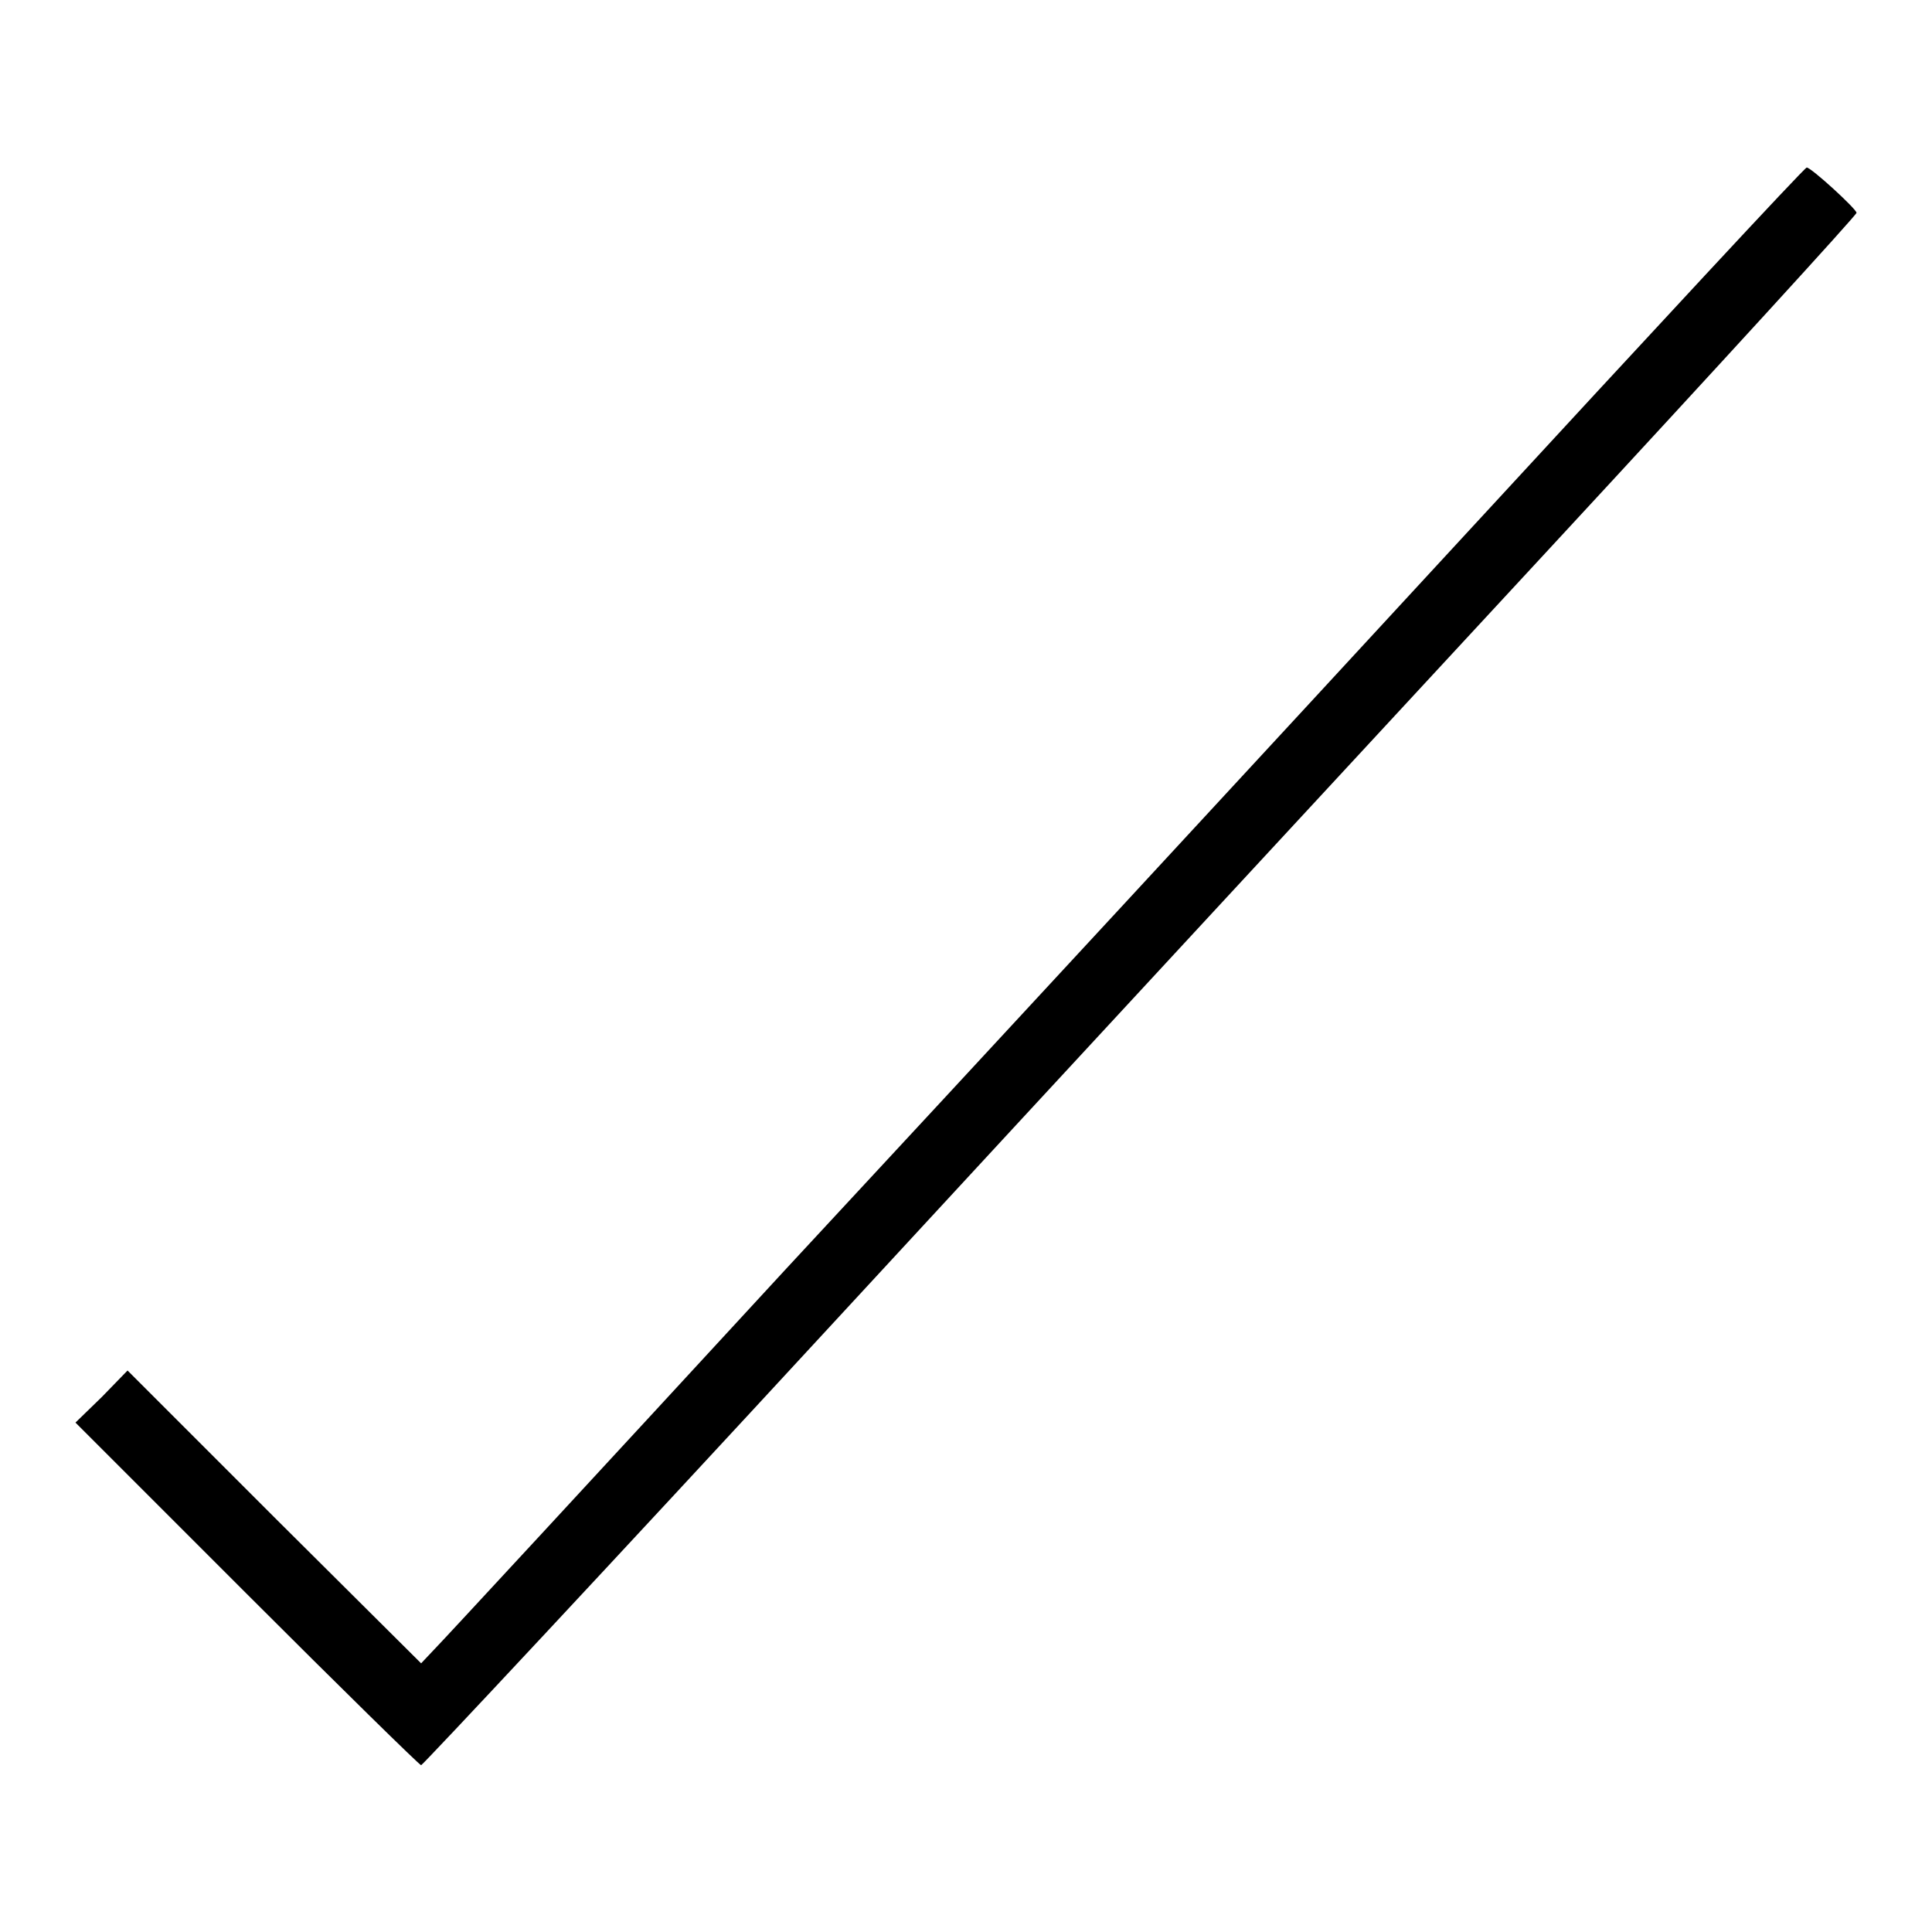 <?xml version="1.0" encoding="utf-8"?>
<!-- Svg Vector Icons : http://www.onlinewebfonts.com/icon -->
<!DOCTYPE svg PUBLIC "-//W3C//DTD SVG 1.1//EN" "http://www.w3.org/Graphics/SVG/1.1/DTD/svg11.dtd">
<svg version="1.1" xmlns="http://www.w3.org/2000/svg" xmlns:xlink="http://www.w3.org/1999/xlink" x="0px" y="0px" viewBox="0 0 256 256" enable-background="new 0 0 256 256" xml:space="preserve">
<g><g><g><path fill="#000000" d="M194,71c-24.8,26.9-65.3,70.7-90,97.3c-24.6,26.7-45.5,49.3-46.5,50.3l-1.7,1.8L36.3,201l-19.4-19.4l-3.4,3.5l-3.5,3.4l22.7,22.7c12.5,12.5,22.9,22.7,23.1,22.7c0.2,0,24.9-26.4,54.7-58.7c29.9-32.4,72.6-78.5,94.9-102.6C227.8,48.4,246,28.5,246,28.2c0-0.5-6-6-6.6-6C239.2,22.1,218.8,44.1,194,71z"/></g></g></g>
</svg>